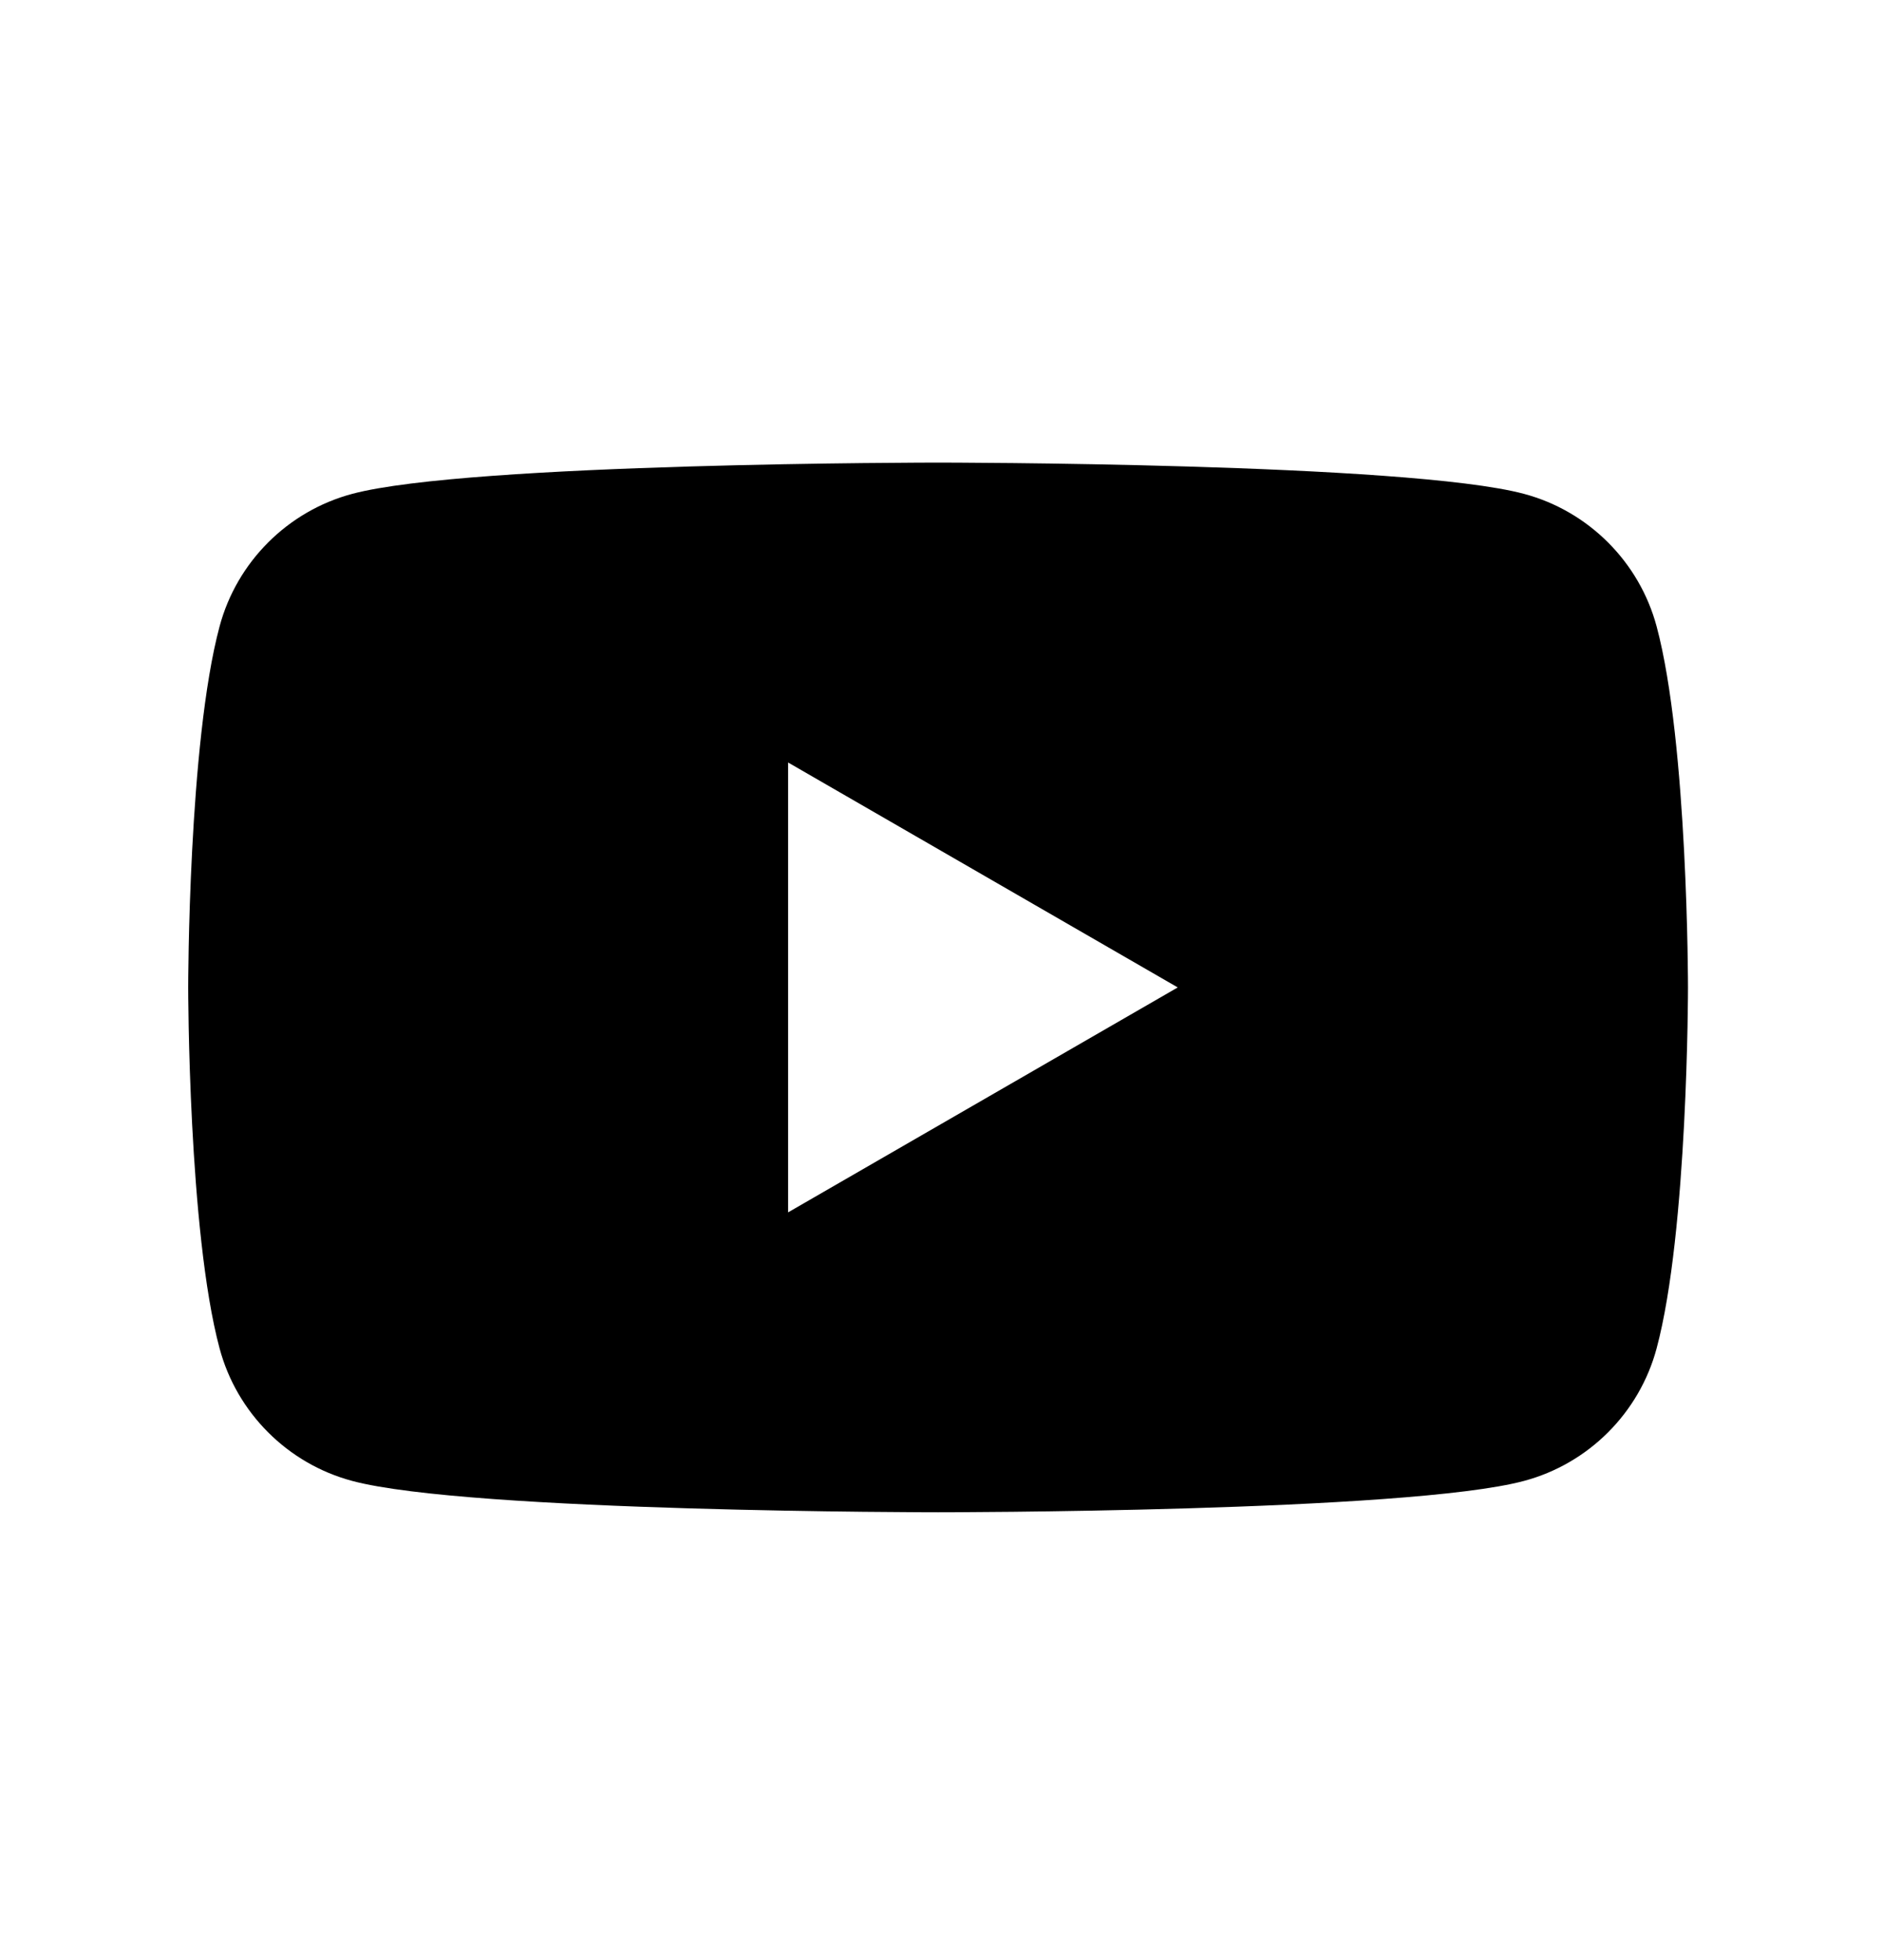 <svg xmlns="http://www.w3.org/2000/svg" width="24" height="25" viewBox="0 0 24 25" fill="none"><path fill-rule="evenodd" clip-rule="evenodd" d="M10.05 15.463V9.725L15.019 12.594L10.05 15.463ZM21.126 7.99C20.906 7.168 20.258 6.519 19.435 6.299C17.944 5.9 11.963 5.9 11.963 5.9C11.963 5.9 5.982 5.9 4.491 6.299C3.668 6.519 3.02 7.168 2.8 7.99C2.4 9.482 2.4 12.594 2.4 12.594C2.4 12.594 2.4 15.706 2.8 17.197C3.02 18.02 3.668 18.668 4.491 18.888C5.982 19.288 11.963 19.288 11.963 19.288C11.963 19.288 17.944 19.288 19.435 18.888C20.258 18.668 20.906 18.02 21.126 17.197C21.526 15.706 21.526 12.594 21.526 12.594C21.526 12.594 21.526 9.482 21.126 7.99Z" fill="black"></path></svg>